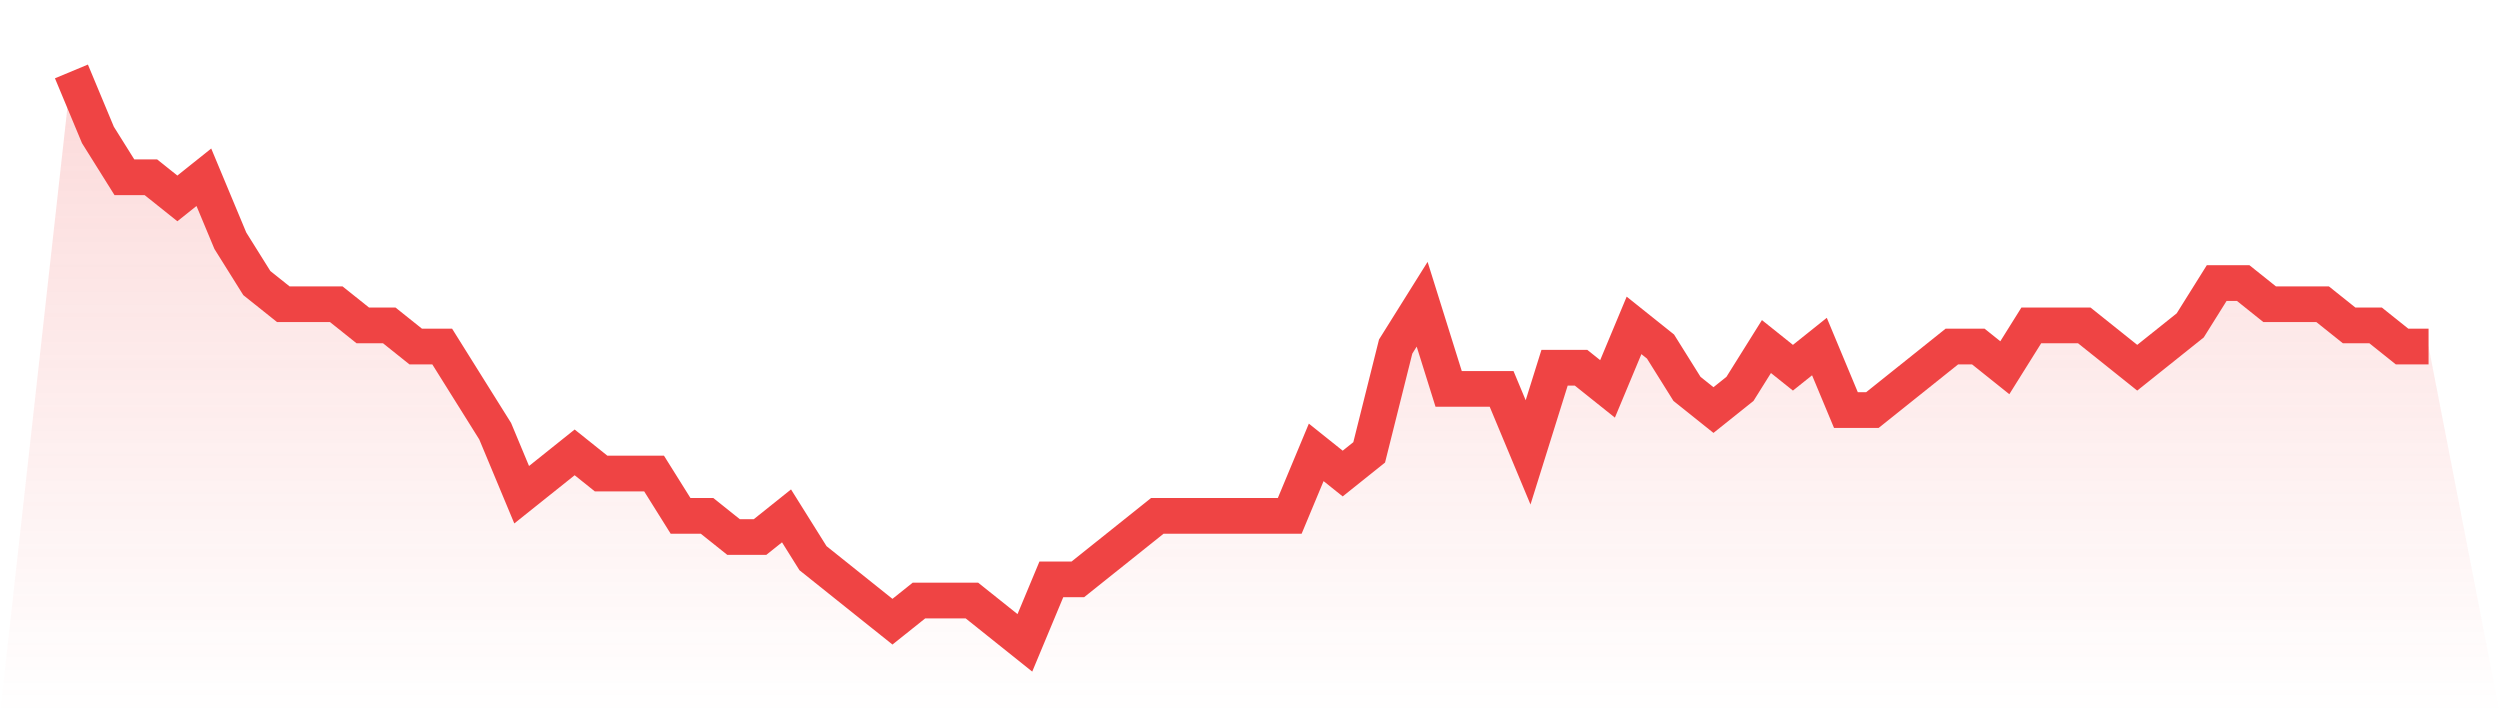 <svg viewBox="0 0 140 40" xmlns="http://www.w3.org/2000/svg">
<defs>
<linearGradient id="gradient" x1="0" x2="0" y1="0" y2="1">
<stop offset="0%" stop-color="#ef4444" stop-opacity="0.2"/>
<stop offset="100%" stop-color="#ef4444" stop-opacity="0"/>
</linearGradient>
</defs>
<path d="M4,4 L4,4 L5.483,7.556 L6.966,9.926 L8.449,9.926 L9.933,11.111 L11.416,9.926 L12.899,13.481 L14.382,15.852 L15.865,17.037 L17.348,17.037 L18.831,17.037 L20.315,18.222 L21.798,18.222 L23.281,19.407 L24.764,19.407 L26.247,21.778 L27.73,24.148 L29.213,27.704 L30.697,26.519 L32.18,25.333 L33.663,26.519 L35.146,26.519 L36.629,26.519 L38.112,28.889 L39.596,28.889 L41.079,30.074 L42.562,30.074 L44.045,28.889 L45.528,31.259 L47.011,32.444 L48.494,33.63 L49.978,34.815 L51.461,33.63 L52.944,33.63 L54.427,33.63 L55.91,34.815 L57.393,36 L58.876,32.444 L60.36,32.444 L61.843,31.259 L63.326,30.074 L64.809,28.889 L66.292,28.889 L67.775,28.889 L69.258,28.889 L70.742,28.889 L72.225,28.889 L73.708,25.333 L75.191,26.519 L76.674,25.333 L78.157,19.407 L79.64,17.037 L81.124,21.778 L82.607,21.778 L84.09,21.778 L85.573,25.333 L87.056,20.593 L88.539,20.593 L90.022,21.778 L91.506,18.222 L92.989,19.407 L94.472,21.778 L95.955,22.963 L97.438,21.778 L98.921,19.407 L100.404,20.593 L101.888,19.407 L103.371,22.963 L104.854,22.963 L106.337,21.778 L107.82,20.593 L109.303,19.407 L110.787,19.407 L112.27,20.593 L113.753,18.222 L115.236,18.222 L116.719,18.222 L118.202,19.407 L119.685,20.593 L121.169,19.407 L122.652,18.222 L124.135,15.852 L125.618,15.852 L127.101,17.037 L128.584,17.037 L130.067,17.037 L131.551,18.222 L133.034,18.222 L134.517,19.407 L136,19.407 L140,40 L0,40 z" fill="url(#gradient)"/>
<path d="M4,4 L4,4 L5.483,7.556 L6.966,9.926 L8.449,9.926 L9.933,11.111 L11.416,9.926 L12.899,13.481 L14.382,15.852 L15.865,17.037 L17.348,17.037 L18.831,17.037 L20.315,18.222 L21.798,18.222 L23.281,19.407 L24.764,19.407 L26.247,21.778 L27.73,24.148 L29.213,27.704 L30.697,26.519 L32.18,25.333 L33.663,26.519 L35.146,26.519 L36.629,26.519 L38.112,28.889 L39.596,28.889 L41.079,30.074 L42.562,30.074 L44.045,28.889 L45.528,31.259 L47.011,32.444 L48.494,33.63 L49.978,34.815 L51.461,33.63 L52.944,33.63 L54.427,33.63 L55.91,34.815 L57.393,36 L58.876,32.444 L60.36,32.444 L61.843,31.259 L63.326,30.074 L64.809,28.889 L66.292,28.889 L67.775,28.889 L69.258,28.889 L70.742,28.889 L72.225,28.889 L73.708,25.333 L75.191,26.519 L76.674,25.333 L78.157,19.407 L79.64,17.037 L81.124,21.778 L82.607,21.778 L84.09,21.778 L85.573,25.333 L87.056,20.593 L88.539,20.593 L90.022,21.778 L91.506,18.222 L92.989,19.407 L94.472,21.778 L95.955,22.963 L97.438,21.778 L98.921,19.407 L100.404,20.593 L101.888,19.407 L103.371,22.963 L104.854,22.963 L106.337,21.778 L107.82,20.593 L109.303,19.407 L110.787,19.407 L112.27,20.593 L113.753,18.222 L115.236,18.222 L116.719,18.222 L118.202,19.407 L119.685,20.593 L121.169,19.407 L122.652,18.222 L124.135,15.852 L125.618,15.852 L127.101,17.037 L128.584,17.037 L130.067,17.037 L131.551,18.222 L133.034,18.222 L134.517,19.407 L136,19.407" fill="none" stroke="#ef4444" stroke-width="2"/>
</svg>